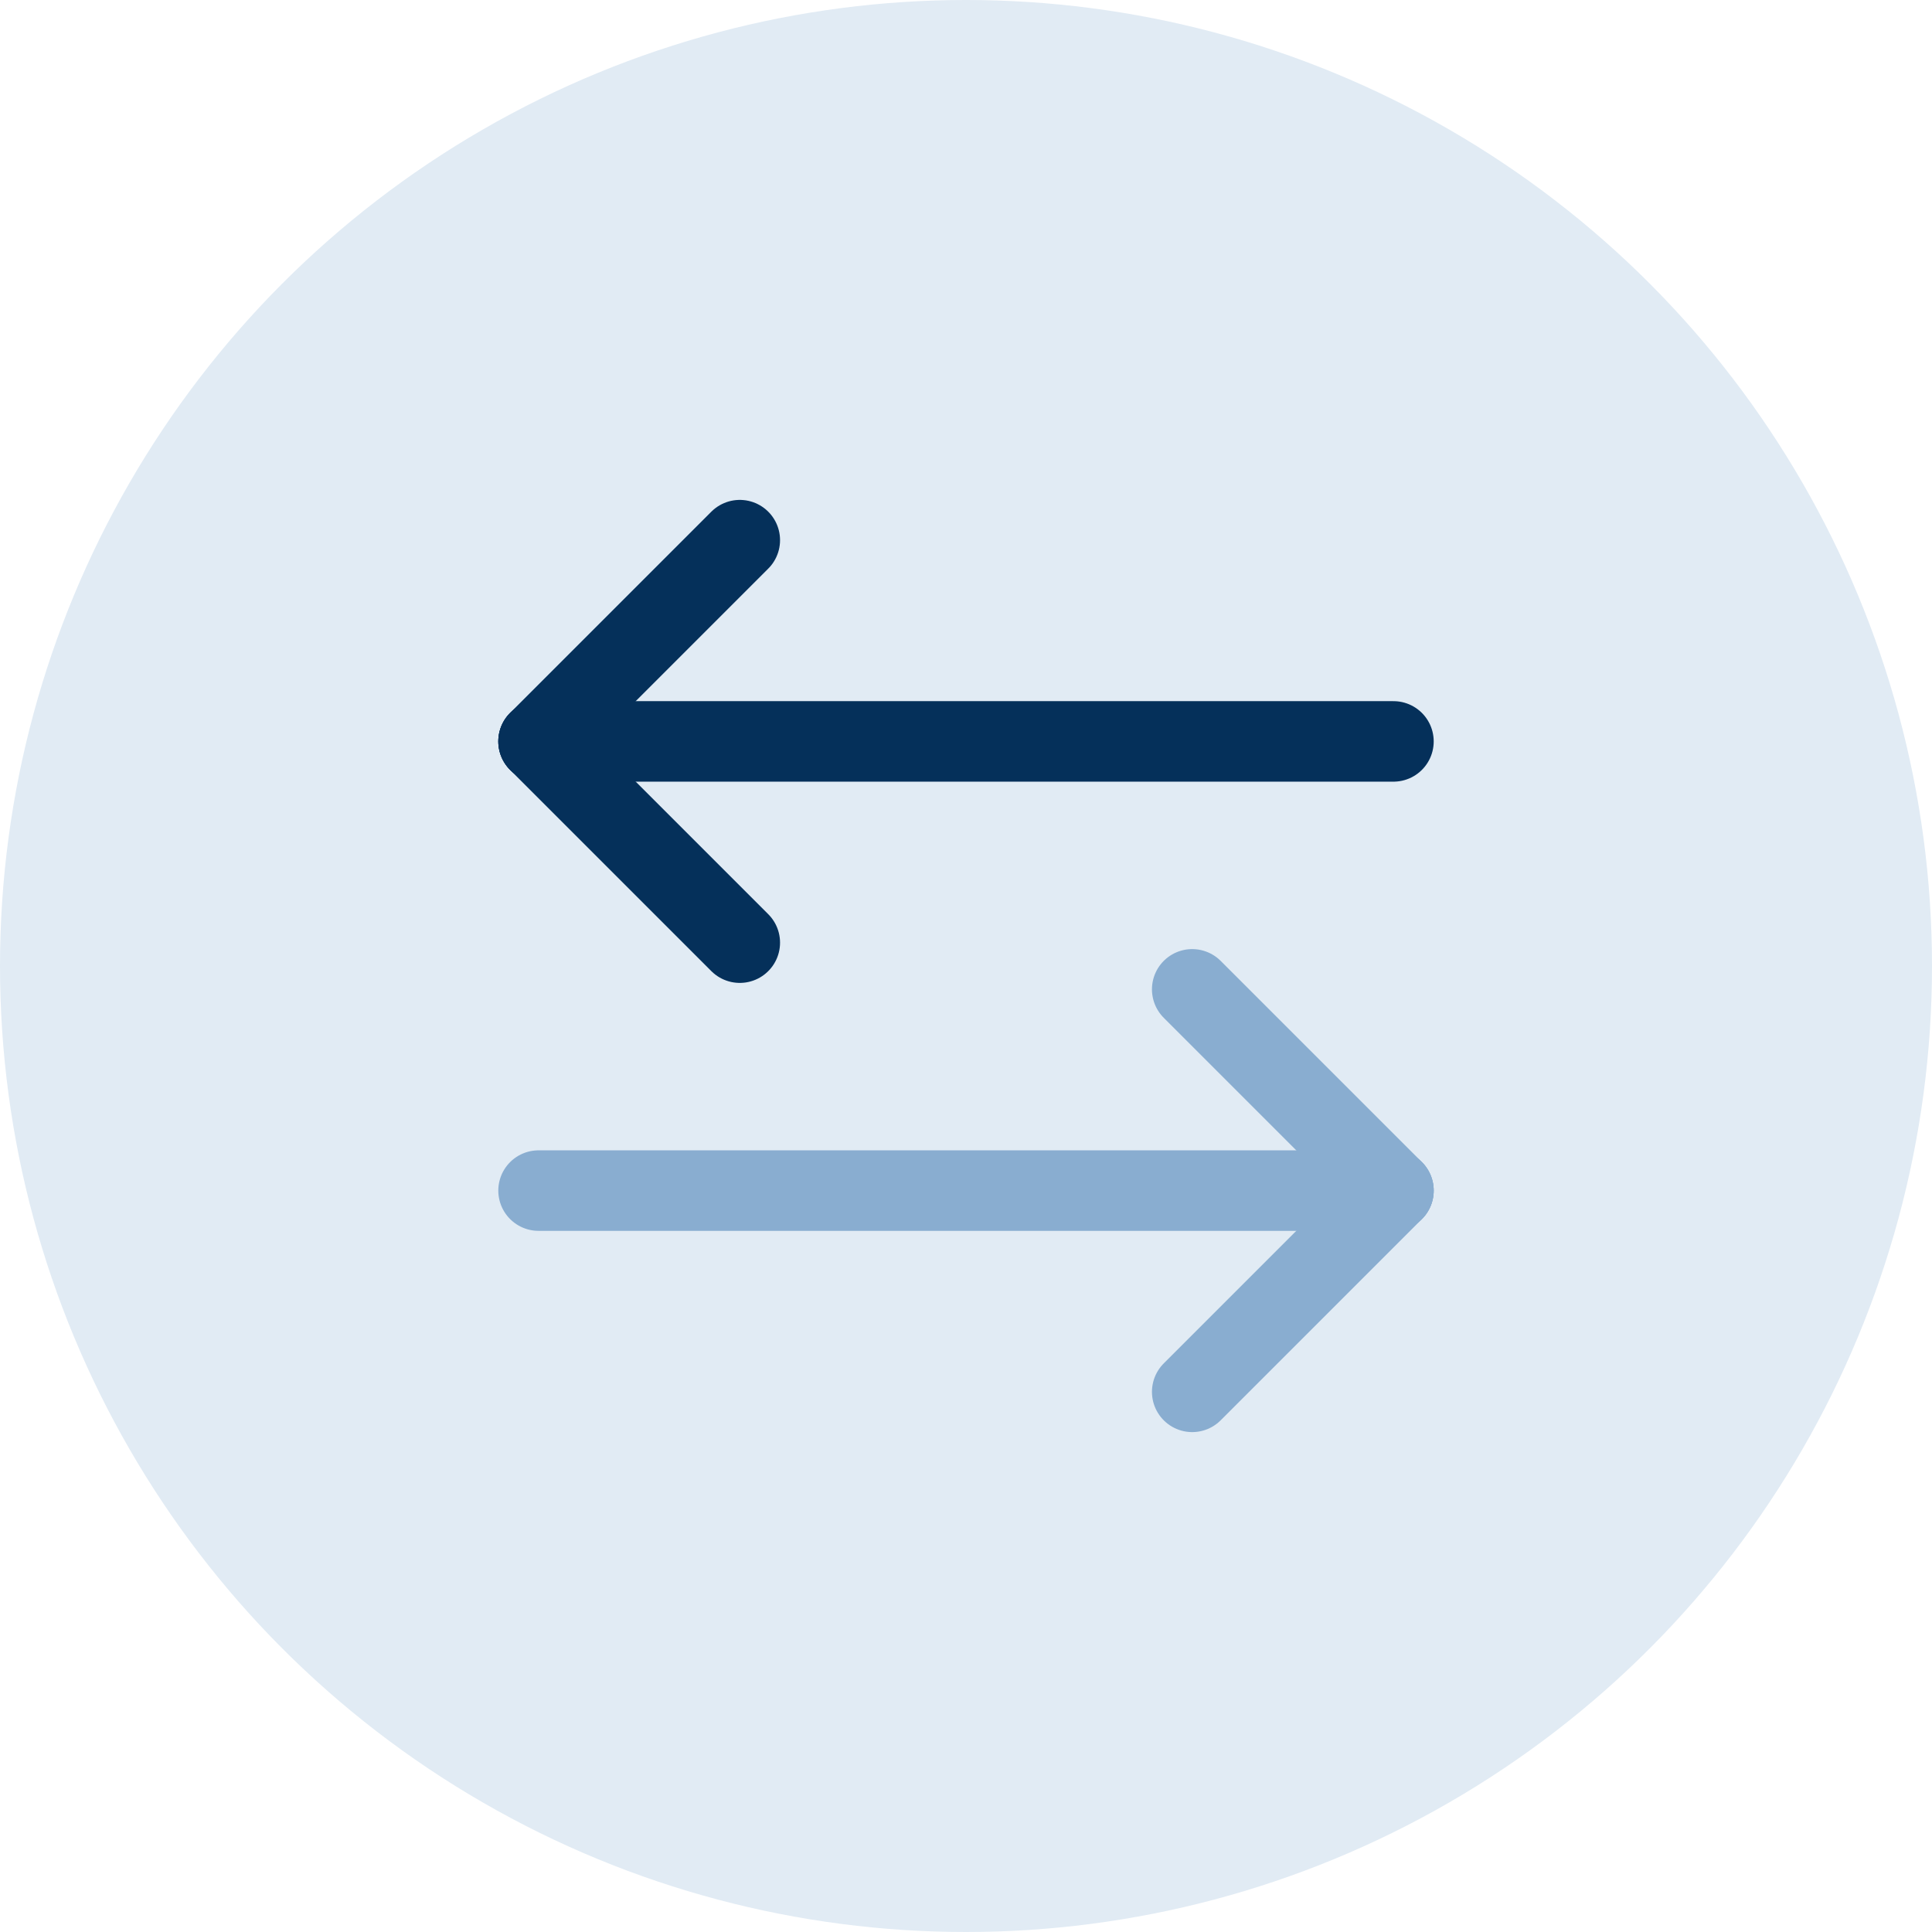 <svg xmlns="http://www.w3.org/2000/svg" viewBox="0 0 240 240"><defs><style>.cls-1{fill:#e1ebf4;}.cls-2,.cls-3{fill:none;stroke-linecap:round;stroke-linejoin:round;stroke-width:10px;}.cls-2{stroke:#05305a;}.cls-3{stroke:#89add0;}</style></defs><title>ic-inventory-move_1</title><g id="レイヤー_2" data-name="レイヤー 2"><g id="レイヤー_1-2" data-name="レイヤー 1"><circle class="cls-1" cx="120" cy="120" r="120"/><line class="cls-2" x1="66.9" y1="92.1" x2="173.1" y2="92.1"/><line class="cls-2" x1="66.9" y1="92.1" x2="91.9" y2="117.1"/><line class="cls-2" x1="66.9" y1="92.1" x2="91.9" y2="67.1"/><line class="cls-3" x1="173.1" y1="147.9" x2="66.9" y2="147.9"/><line class="cls-3" x1="173.1" y1="147.9" x2="148.1" y2="122.9"/><line class="cls-3" x1="173.1" y1="147.9" x2="148.1" y2="172.9"/></g></g></svg>